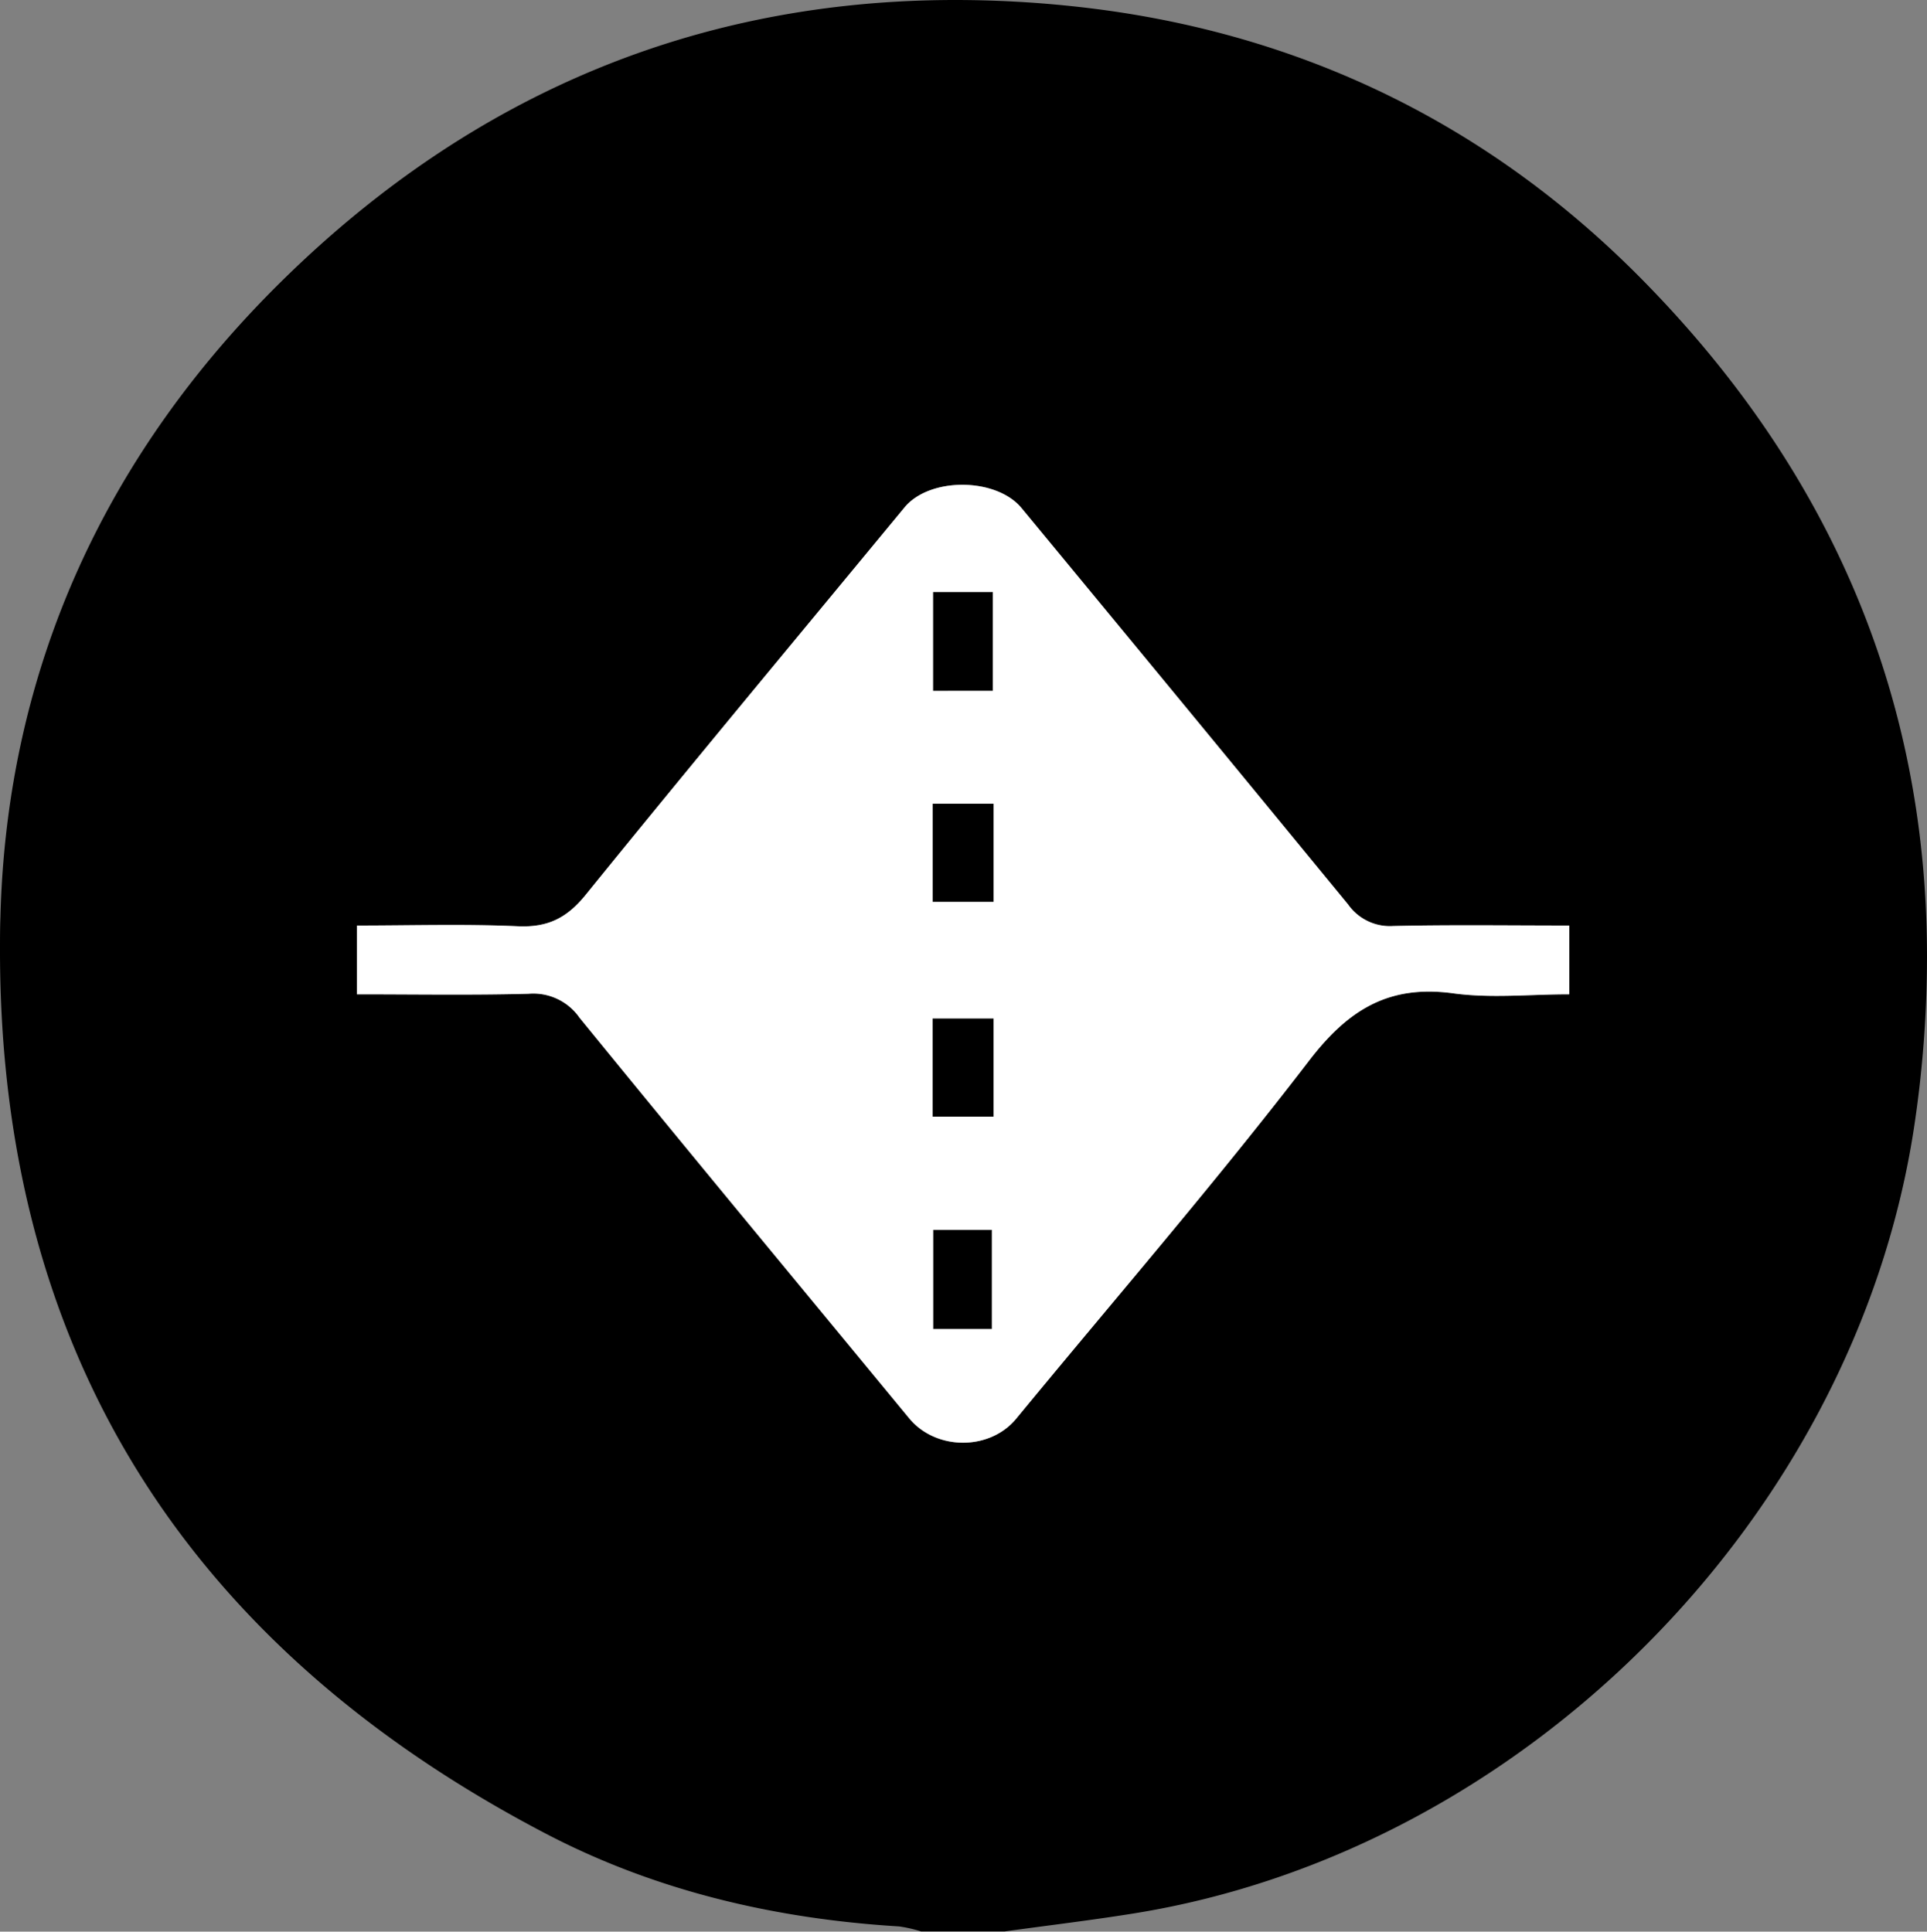 <?xml version="1.0"?>
<svg xmlns="http://www.w3.org/2000/svg" viewBox="0 0 322.19 323.03" width="322.19" height="323.03" x="0" y="0"><rect x="0" y="0" width="322.19" height="323.03" fill="#808080" stroke="none"/><defs><style>.cls-1{fill:#fff;}</style></defs><g id="Layer_2" data-name="Layer 2"><g id="Layer_1-2" data-name="Layer 1"><path d="M159.74,0a186.88,186.88,0,0,1,19.17,1c37.86,3.9,70.49,19.7,96.87,47,31.17,32.19,46.41,69.75,46.41,112A191.72,191.72,0,0,1,320,188.71C310,253.88,254.62,309.59,189.49,320c-7.15,1.15-14.35,2-21.52,3H154a22,22,0,0,0-3.68-.84c-20.87-1.27-41-6-59.43-15.71C30.94,275,0,225.72,0,158.93c0-1.84,0-3.69.07-5.55C1.12,111.63,17.8,75.65,47.58,46.54,79.33,15.49,117,0,159.74,0Zm-63,170.06c18.3,22.46,36.79,44.76,55.22,67.12,4.46,5.41,13.45,5.45,17.88.08,16.42-19.91,33.32-39.45,49-59.91,6.57-8.55,13.35-12.7,24.11-11.23,6.29.86,12.79.16,19.36.16v-11.5c-10.14,0-19.79-.14-29.42.08a8.55,8.55,0,0,1-7.55-3.61Q198.2,118,170.78,84.94c-4.24-5.13-15.34-5.18-19.55-.08-17.81,21.57-35.71,43.07-53.32,64.8-3.15,3.88-6.36,5.46-11.32,5.24-8.91-.4-17.85-.12-26.93-.12v11.5c9.76,0,19.22.16,28.67-.09A9.42,9.42,0,0,1,96.78,170.06Z"/><path d="M166.12,134.4v16.43H155.94V134.4Z"/><path d="M166.11,170.31v16.43h-10.2V170.31Z"/><path d="M166,99v16.54H156V99Z"/><path d="M165.87,205.67v16.59h-9.82V205.67Z"/><path class="cls-1" d="M86.59,154.9c5,.22,8.17-1.36,11.32-5.24,17.61-21.73,35.51-43.23,53.32-64.8,4.21-5.1,15.31-5,19.55.08q27.35,33.14,54.63,66.31a8.55,8.55,0,0,0,7.55,3.61c9.63-.22,19.28-.08,29.42-.08v11.5c-6.57,0-13.07.7-19.36-.16-10.76-1.47-17.54,2.68-24.11,11.23-15.71,20.46-32.61,40-49,59.91-4.43,5.37-13.42,5.33-17.88-.08-18.43-22.36-36.92-44.66-55.22-67.12a9.42,9.42,0,0,0-8.45-3.87c-9.45.25-18.91.09-28.67.09v-11.5C68.74,154.78,77.68,154.5,86.59,154.9Zm79.53-4.07V134.4H155.94v16.43Zm0,35.91V170.31h-10.2v16.43ZM166,115.53V99H156v16.54Zm-.17,106.73V205.67h-9.82v16.59Z"/></g></g></svg>
